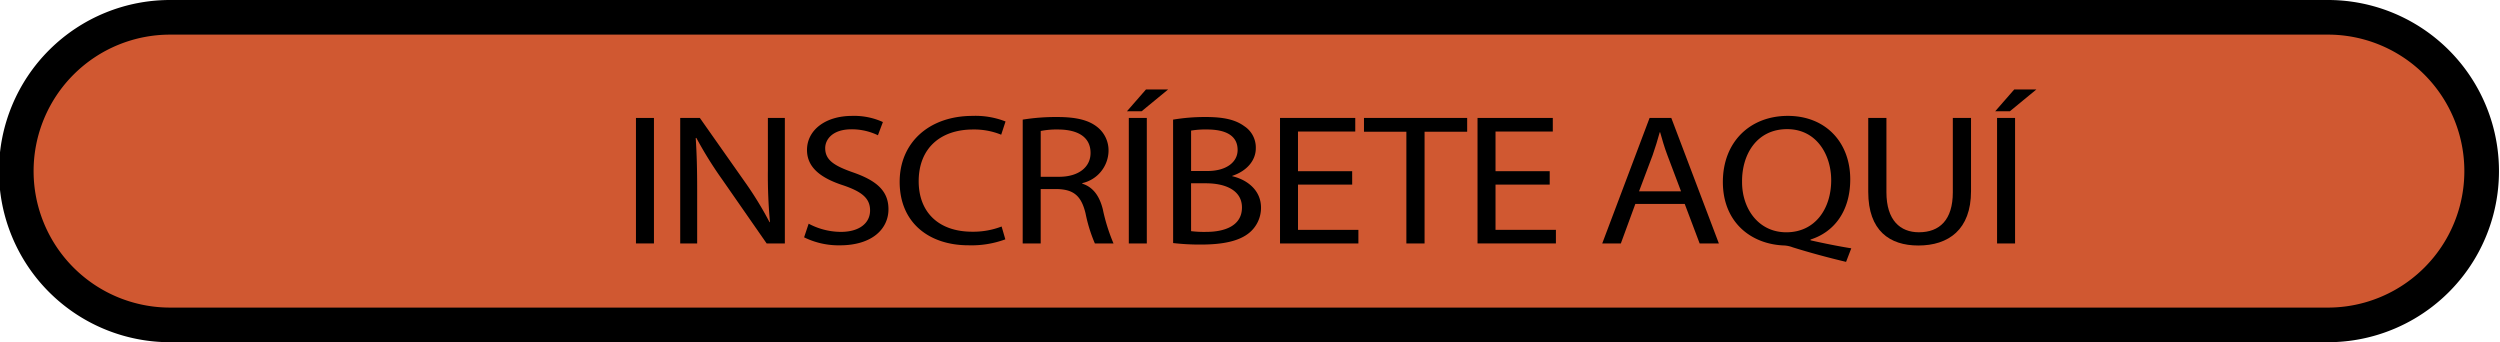 <?xml version="1.0" encoding="UTF-8"?> <svg xmlns="http://www.w3.org/2000/svg" xmlns:xlink="http://www.w3.org/1999/xlink" width="361" height="49.415" viewBox="0 0 361 49.415"><defs><clipPath id="clip-path"><rect id="Rectangle_9" data-name="Rectangle 9" width="361" height="49.415" transform="translate(0 0)" fill="none"></rect></clipPath></defs><g id="Group_5" data-name="Group 5" transform="translate(0 0)"><g id="Group_4" data-name="Group 4" clip-path="url(#clip-path)"><path id="Path_149" data-name="Path 149" d="M336.293,2.5H24.708a22.208,22.208,0,1,0,0,44.415H336.293a22.208,22.208,0,0,0,0-44.415" fill="#d05831"></path><path id="Path_150" data-name="Path 150" d="M336.293,2.5H24.708a22.208,22.208,0,1,0,0,44.415H336.293a22.208,22.208,0,0,0,0-44.415Z" fill="none" stroke="#000" stroke-miterlimit="10" stroke-width="5"></path><rect id="Rectangle_8" data-name="Rectangle 8" width="2.598" height="18.121" transform="translate(91.832 17.032)"></rect><path id="Path_151" data-name="Path 151" d="M98.223,35.153V17.032h2.837l6.45,9.168a50.086,50.086,0,0,1,3.613,5.888l.06-.027a72.553,72.553,0,0,1-.3-7.447V17.032h2.449V35.153h-2.628l-6.39-9.195a56.075,56.075,0,0,1-3.763-6.049l-.089.026c.149,2.285.209,4.464.209,7.475v7.743Z"></path><path id="Path_152" data-name="Path 152" d="M116.77,32.3a9.979,9.979,0,0,0,4.658,1.183c2.658,0,4.211-1.264,4.211-3.092,0-1.695-1.075-2.662-3.792-3.6-3.285-1.049-5.316-2.581-5.316-5.135,0-2.823,2.6-4.92,6.51-4.92a9.976,9.976,0,0,1,4.449.887l-.717,1.909a8.7,8.7,0,0,0-3.822-.861c-2.747,0-3.792,1.48-3.792,2.716,0,1.693,1.224,2.527,4,3.5,3.4,1.183,5.136,2.662,5.136,5.323,0,2.8-2.3,5.216-7.047,5.216a11.318,11.318,0,0,1-5.136-1.156Z"></path><path id="Path_153" data-name="Path 153" d="M145.17,34.561a14.127,14.127,0,0,1-5.315.86c-5.674,0-9.944-3.225-9.944-9.168,0-5.672,4.27-9.517,10.511-9.517a11.823,11.823,0,0,1,4.778.806l-.627,1.91a10.341,10.341,0,0,0-4.061-.753c-4.718,0-7.854,2.716-7.854,7.474,0,4.436,2.837,7.286,7.735,7.286a11.4,11.4,0,0,0,4.24-.752Z"></path><path id="Path_154" data-name="Path 154" d="M147.68,17.274a29.981,29.981,0,0,1,4.987-.377c2.777,0,4.569.457,5.823,1.479a4.3,4.3,0,0,1,1.583,3.441,4.855,4.855,0,0,1-3.793,4.625v.08c1.554.485,2.478,1.776,2.957,3.657a26.591,26.591,0,0,0,1.553,4.974H158.1a21.72,21.72,0,0,1-1.344-4.329c-.6-2.5-1.672-3.442-4.031-3.522h-2.449v7.851h-2.6Zm2.6,8.254h2.658c2.777,0,4.539-1.371,4.539-3.441,0-2.339-1.882-3.362-4.629-3.388a11.8,11.8,0,0,0-2.568.215Z"></path><path id="Path_155" data-name="Path 155" d="M168.676,12.919l-3.822,3.145h-2.121l2.747-3.145ZM165.6,35.153H163V17.032h2.6Z"></path><path id="Path_156" data-name="Path 156" d="M169.393,17.274a27.789,27.789,0,0,1,4.748-.377c2.6,0,4.271.4,5.525,1.317a3.674,3.674,0,0,1,1.672,3.2c0,1.747-1.284,3.279-3.4,3.979v.053c1.912.431,4.152,1.856,4.152,4.544a4.674,4.674,0,0,1-1.7,3.63c-1.4,1.156-3.673,1.694-6.958,1.694a33.831,33.831,0,0,1-4.032-.215Zm2.6,7.419h2.359c2.747,0,4.36-1.29,4.36-3.038,0-2.124-1.791-2.957-4.419-2.957a12.327,12.327,0,0,0-2.3.161Zm0,8.685a15.373,15.373,0,0,0,2.18.107c2.687,0,5.166-.886,5.166-3.522,0-2.473-2.359-3.495-5.2-3.495h-2.15Z"></path><path id="Path_157" data-name="Path 157" d="M195.256,26.656h-7.824v6.533h8.72v1.963H184.834V17.031H195.7v1.963h-8.271V24.72h7.824Z"></path><path id="Path_158" data-name="Path 158" d="M203.081,19.021h-6.122V17.032h14.9v1.989h-6.151V35.153h-2.628Z"></path><path id="Path_159" data-name="Path 159" d="M223.777,26.656h-7.824v6.533h8.72v1.963H213.355V17.031h10.869v1.963h-8.271V24.72h7.824Z"></path><path id="Path_160" data-name="Path 160" d="M236.141,29.452l-2.09,5.7h-2.688L238.2,17.031h3.136l6.868,18.121h-2.777l-2.151-5.7Zm6.6-1.828-1.971-5.216c-.448-1.182-.747-2.258-1.046-3.306h-.059c-.3,1.075-.627,2.177-1.015,3.28l-1.971,5.242Z"></path><path id="Path_161" data-name="Path 161" d="M266.573,37.815c-2.716-.646-5.375-1.371-7.7-2.1a4.191,4.191,0,0,0-1.223-.268c-4.779-.162-8.869-3.334-8.869-9.168,0-5.808,3.941-9.545,9.376-9.545,5.464,0,9.018,3.818,9.018,9.168,0,4.651-2.389,7.635-5.733,8.684V34.7c2,.457,4.18.886,5.882,1.156Zm-2.149-11.8c0-3.629-2.091-7.366-6.36-7.366-4.39,0-6.54,3.656-6.51,7.582-.03,3.845,2.329,7.312,6.39,7.312,4.151,0,6.48-3.387,6.48-7.528"></path><path id="Path_162" data-name="Path 162" d="M272.4,17.031V27.759c0,4.059,2,5.78,4.688,5.78,2.987,0,4.9-1.775,4.9-5.78V17.031h2.628V27.6c0,5.566-3.255,7.851-7.615,7.851-4.121,0-7.227-2.124-7.227-7.743V17.031Z"></path><path id="Path_163" data-name="Path 163" d="M294.052,12.919l-3.823,3.145h-2.12l2.747-3.145Zm-3.076,22.234h-2.6V17.032h2.6Z"></path></g></g></svg> 
